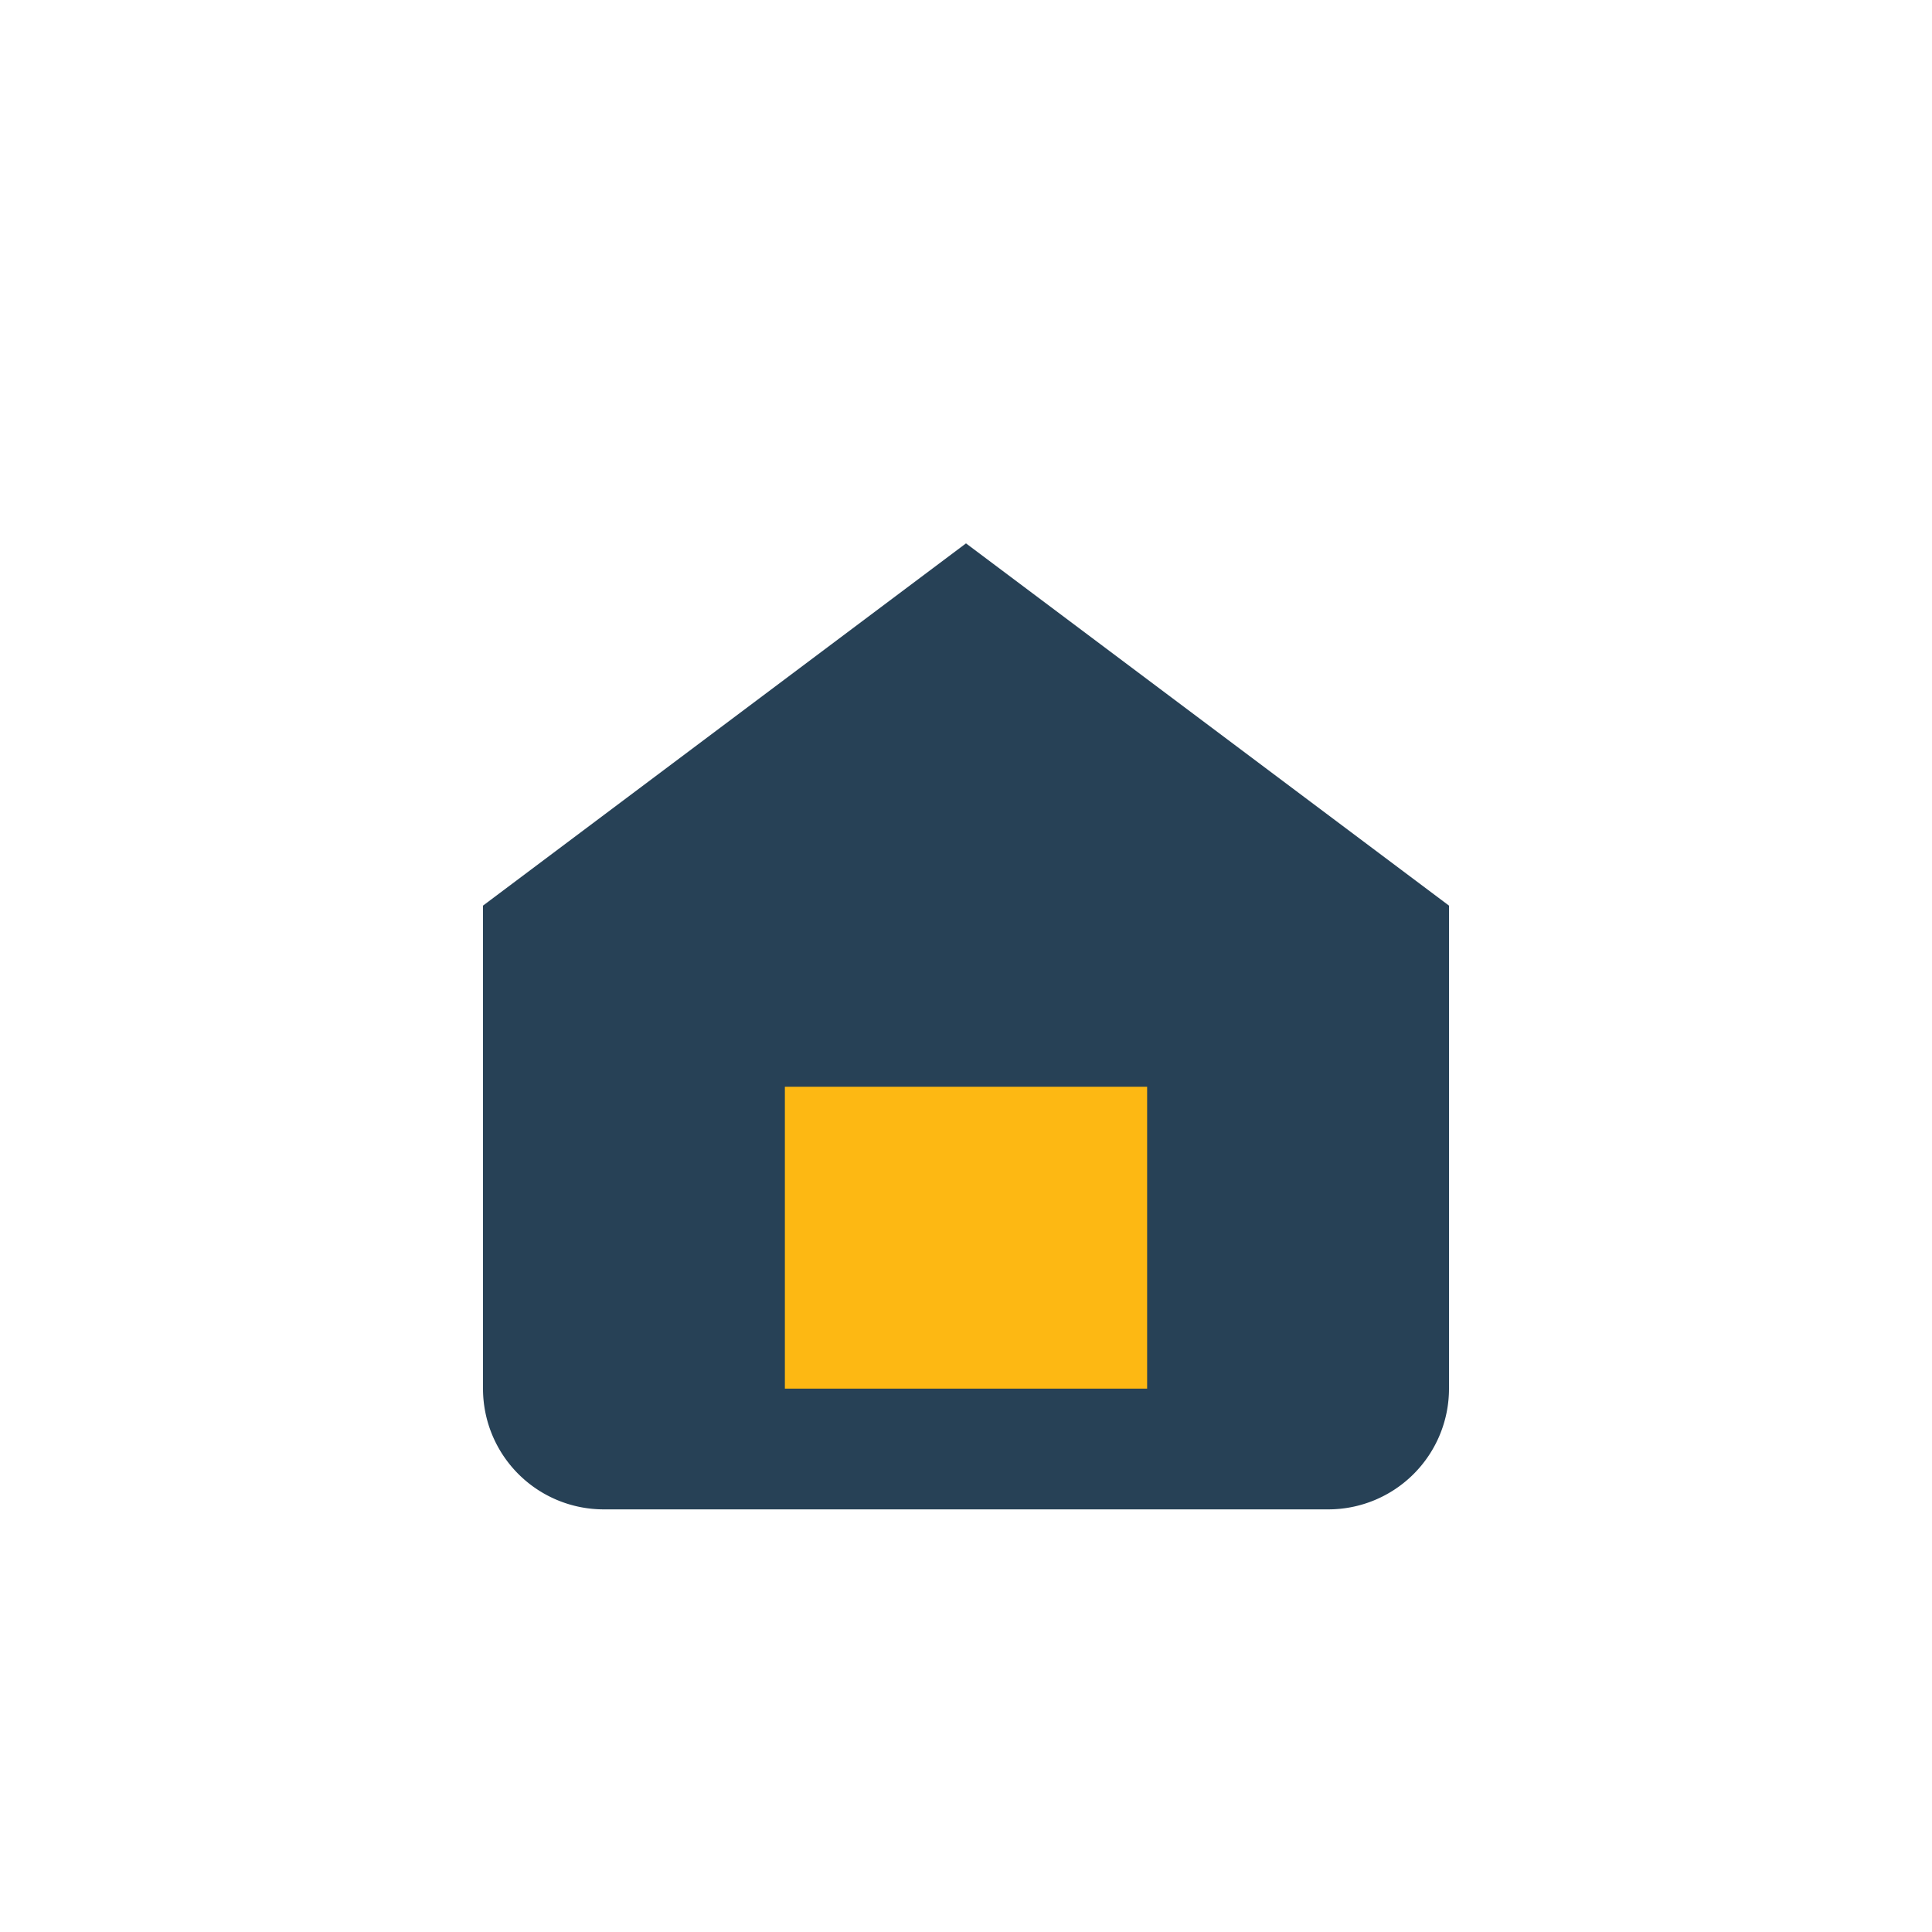 <?xml version="1.0" encoding="UTF-8"?>
<svg xmlns="http://www.w3.org/2000/svg" width="32" height="32" viewBox="0 0 32 32"><path d="M8 15l8-6 8 6v8a2 2 0 0 1-2 2h-12a2 2 0 0 1-2-2z" fill="#274156"/><rect x="13" y="18" width="6" height="5" fill="#FDB813"/></svg>